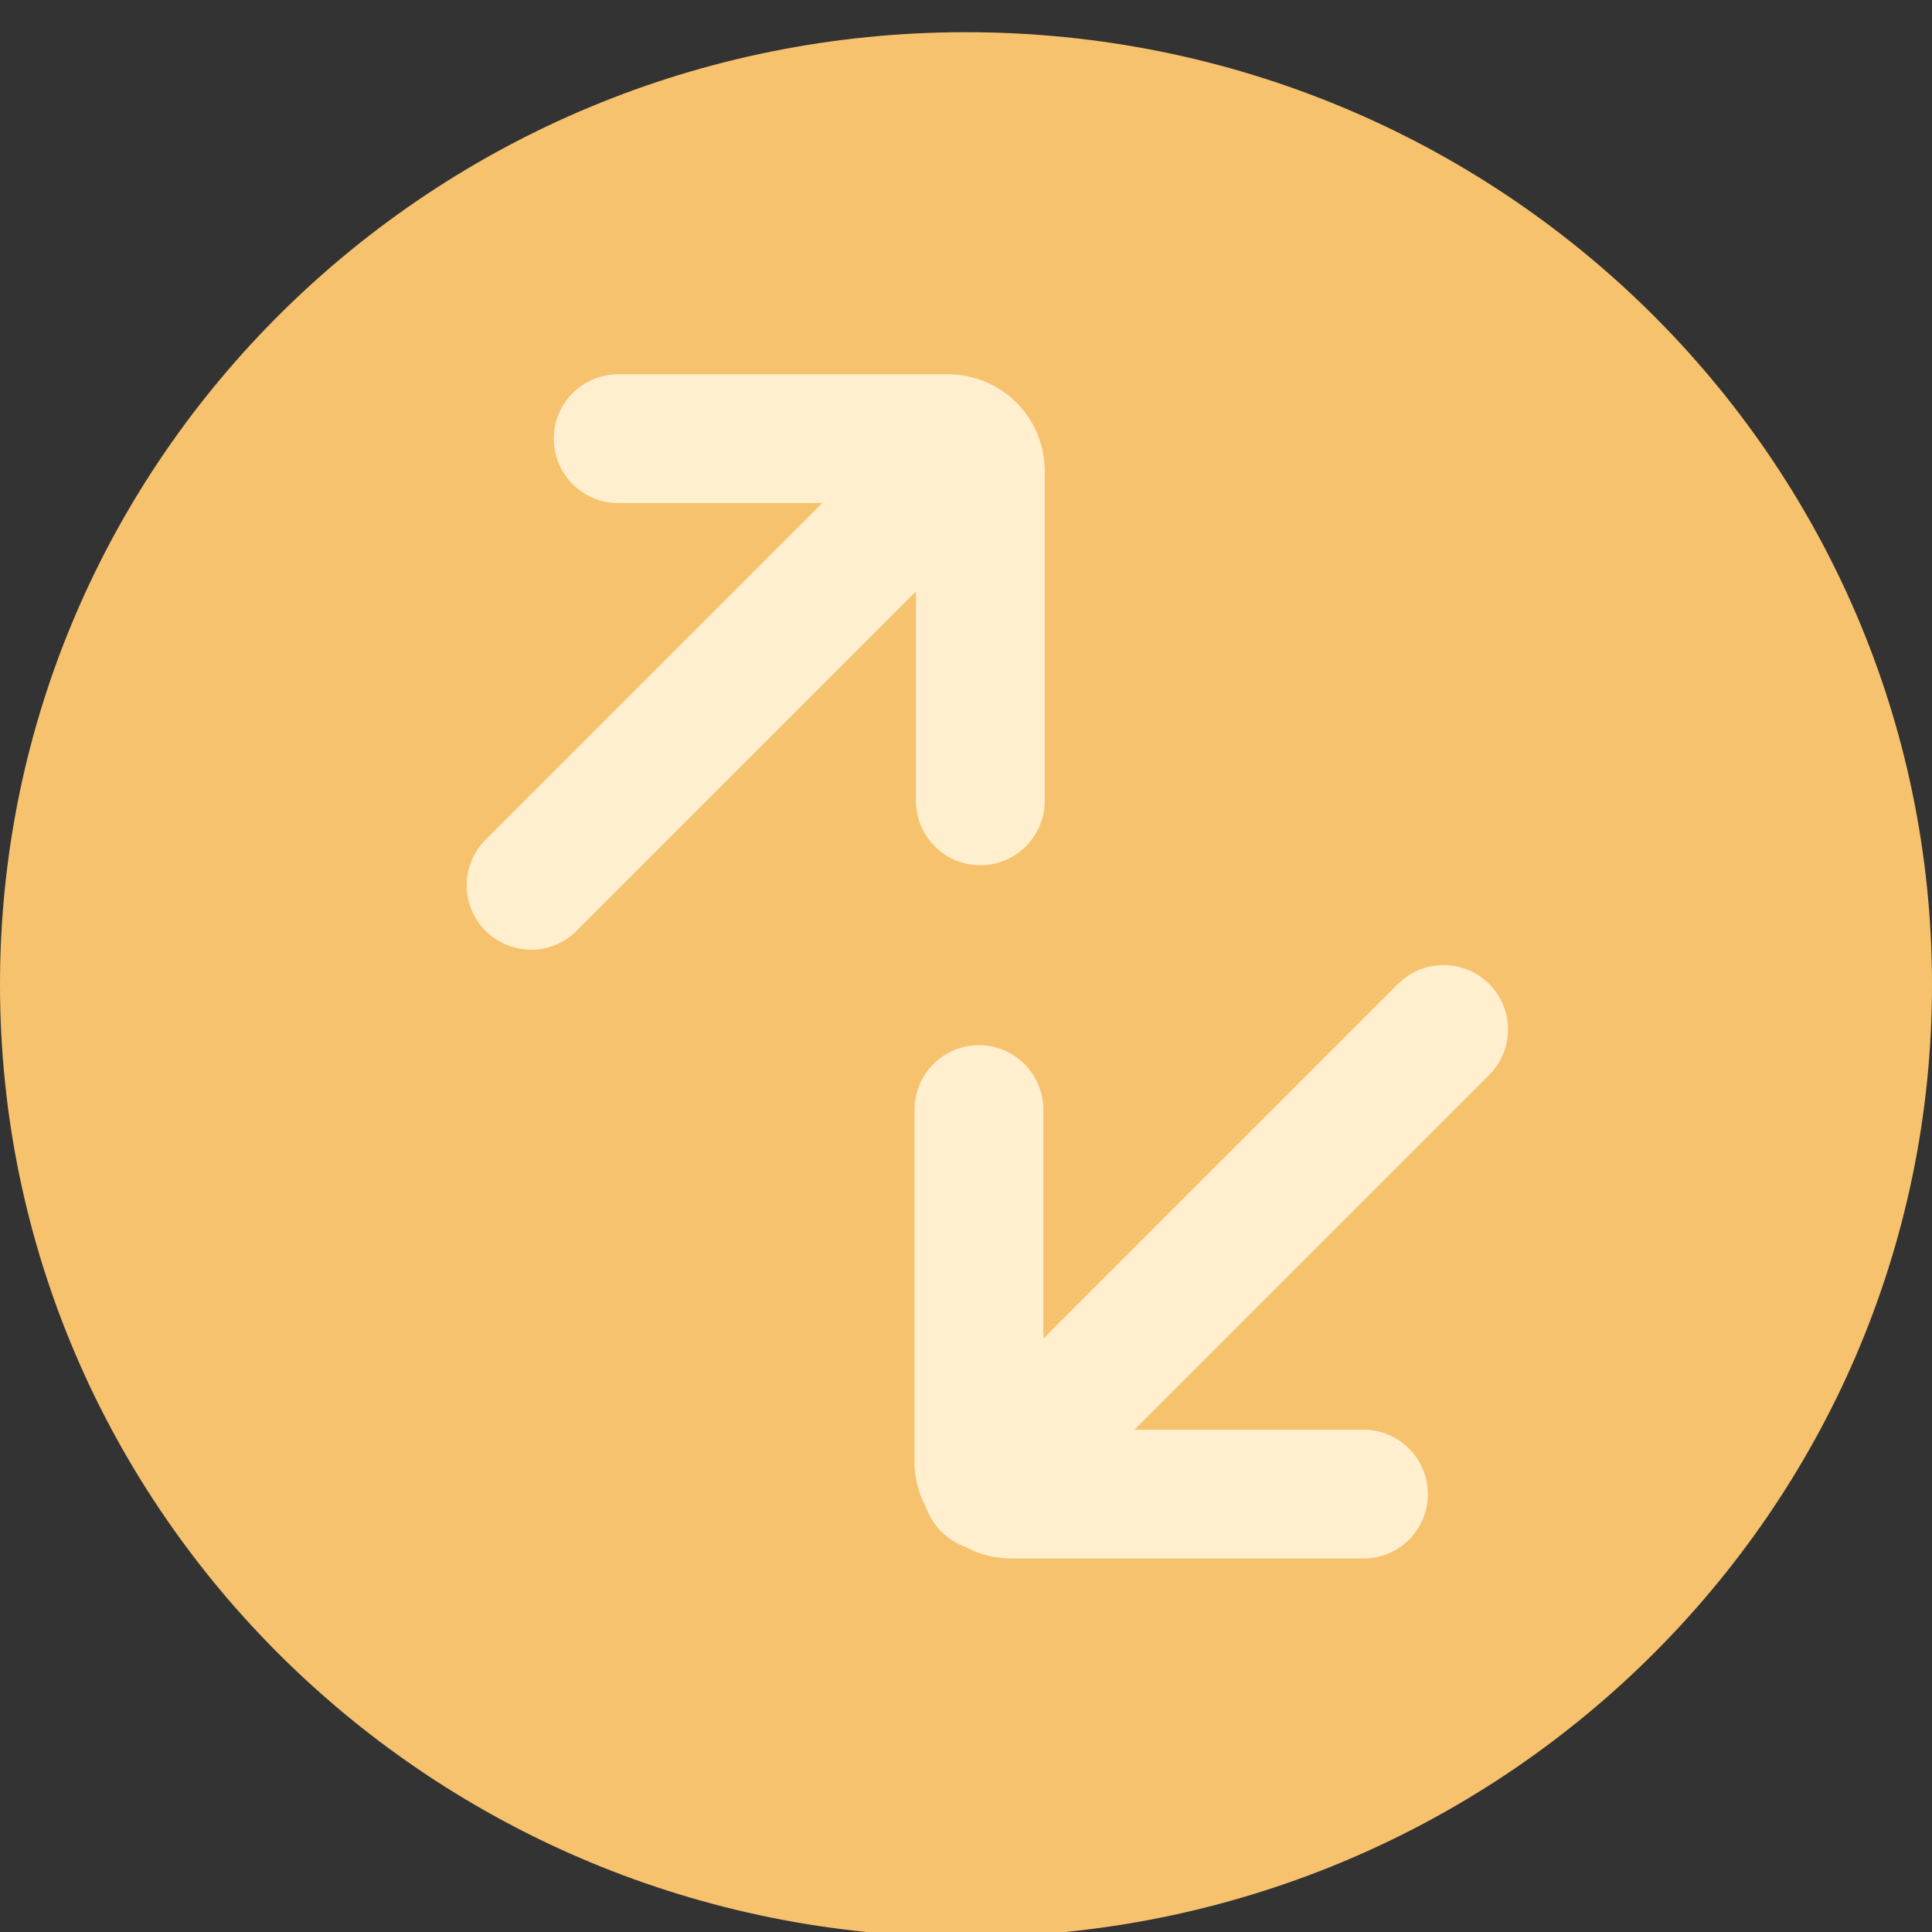 <?xml version="1.0" encoding="utf-8"?>
<svg xmlns="http://www.w3.org/2000/svg" width="60" height="60" viewBox="0 0 60 60" fill="none">
<rect x="0" y="0" width="60" height="60" fill="#333333" stroke="none"/>
<g clip-path="url(#clip0_4544_3940)">
<path d="M30 60.155C46.569 60.155 60 46.913 60 30.578C60 14.242 46.569 1 30 1C13.431 1 0 14.242 0 30.578C0 46.913 13.431 60.155 30 60.155Z" fill="#F7C26D"/>
<path d="M19.198 13.623H29.445C29.997 13.623 30.445 14.071 30.445 14.623V24.87" stroke="#FFEFCF" stroke-width="4" stroke-linecap="round"/>
<path d="M29.849 14.138L16.493 27.494" stroke="#FFEFCF" stroke-width="4" stroke-linecap="round"/>
<path d="M42.344 46.401H31.402C30.85 46.401 30.402 45.954 30.402 45.401V34.459" stroke="#FFEFCF" stroke-width="4" stroke-linecap="round"/>
<path d="M30.65 46.153L44.832 31.971" stroke="#FFEFCF" stroke-width="4" stroke-linecap="round"/>
</g>
<defs>
<clipPath id="clip0_4544_3940">
<rect width="60" height="60" fill="white"/>
</clipPath>
</defs>
</svg>